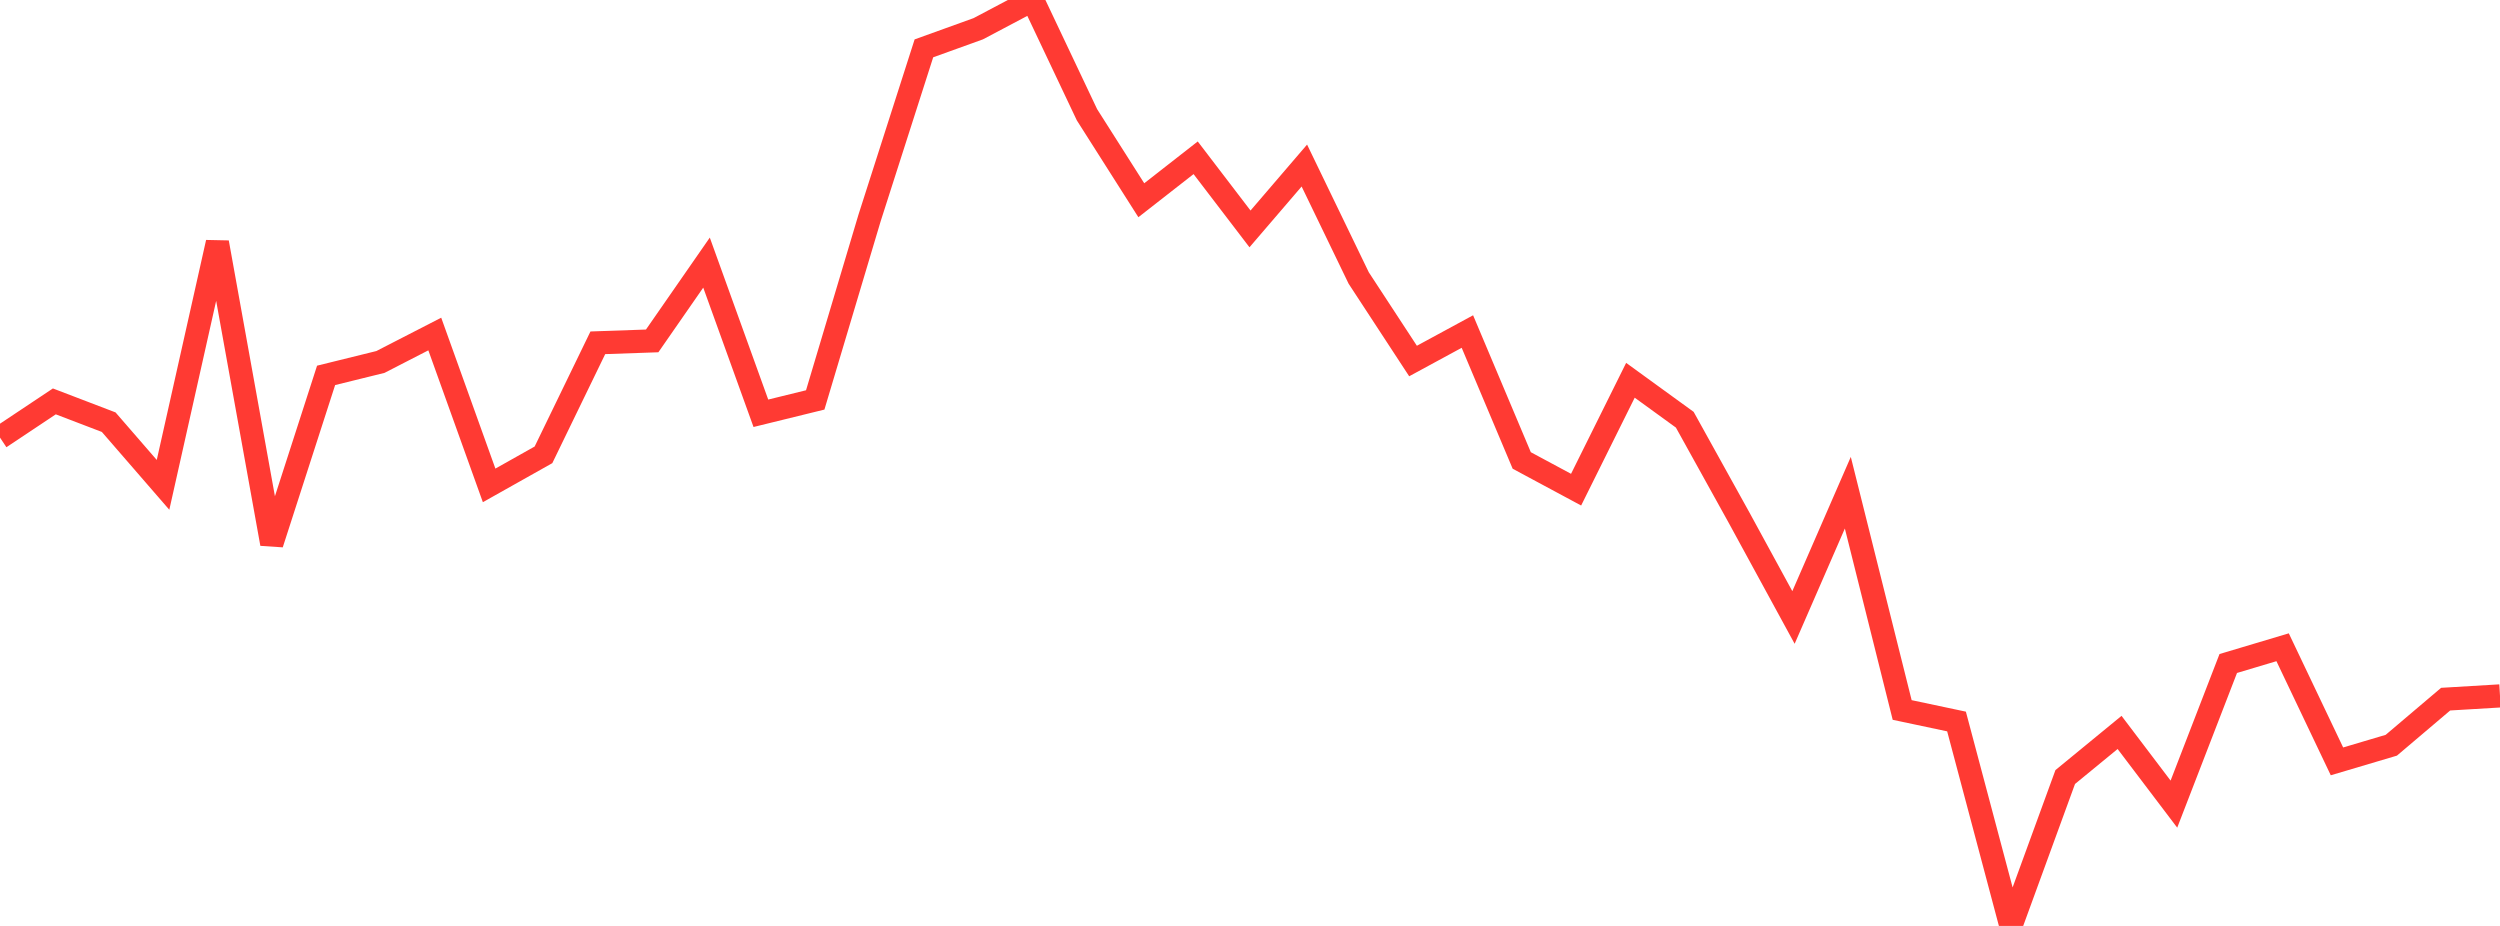 <?xml version="1.0" standalone="no"?>
<!DOCTYPE svg PUBLIC "-//W3C//DTD SVG 1.1//EN" "http://www.w3.org/Graphics/SVG/1.1/DTD/svg11.dtd">

<svg width="135" height="50" viewBox="0 0 135 50" preserveAspectRatio="none" 
  xmlns="http://www.w3.org/2000/svg"
  xmlns:xlink="http://www.w3.org/1999/xlink">


<polyline points="0.0, 23.63 2.935, 21.675 5.87, 22.798 8.804, 26.182 11.739, 13.093 14.674, 29.365 17.609, 20.27 20.543, 19.546 23.478, 18.037 26.413, 26.211 29.348, 24.561 32.283, 18.511 35.217, 18.409 38.152, 14.181 41.087, 22.317 44.022, 21.596 46.957, 11.768 49.891, 2.611 52.826, 1.552 55.761, 0.0 58.696, 6.196 61.63, 10.813 64.565, 8.52 67.5, 12.361 70.435, 8.939 73.37, 15.012 76.304, 19.495 79.239, 17.903 82.174, 24.865 85.109, 26.442 88.043, 20.535 90.978, 22.665 93.913, 27.96 96.848, 33.344 99.783, 26.606 102.717, 38.339 105.652, 38.961 108.587, 50.0 111.522, 41.96 114.457, 39.551 117.391, 43.423 120.326, 35.829 123.261, 34.952 126.196, 41.114 129.13, 40.243 132.065, 37.754 135.0, 37.579" fill="none" stroke="#ff3a33" stroke-width="1.25"/>

</svg>